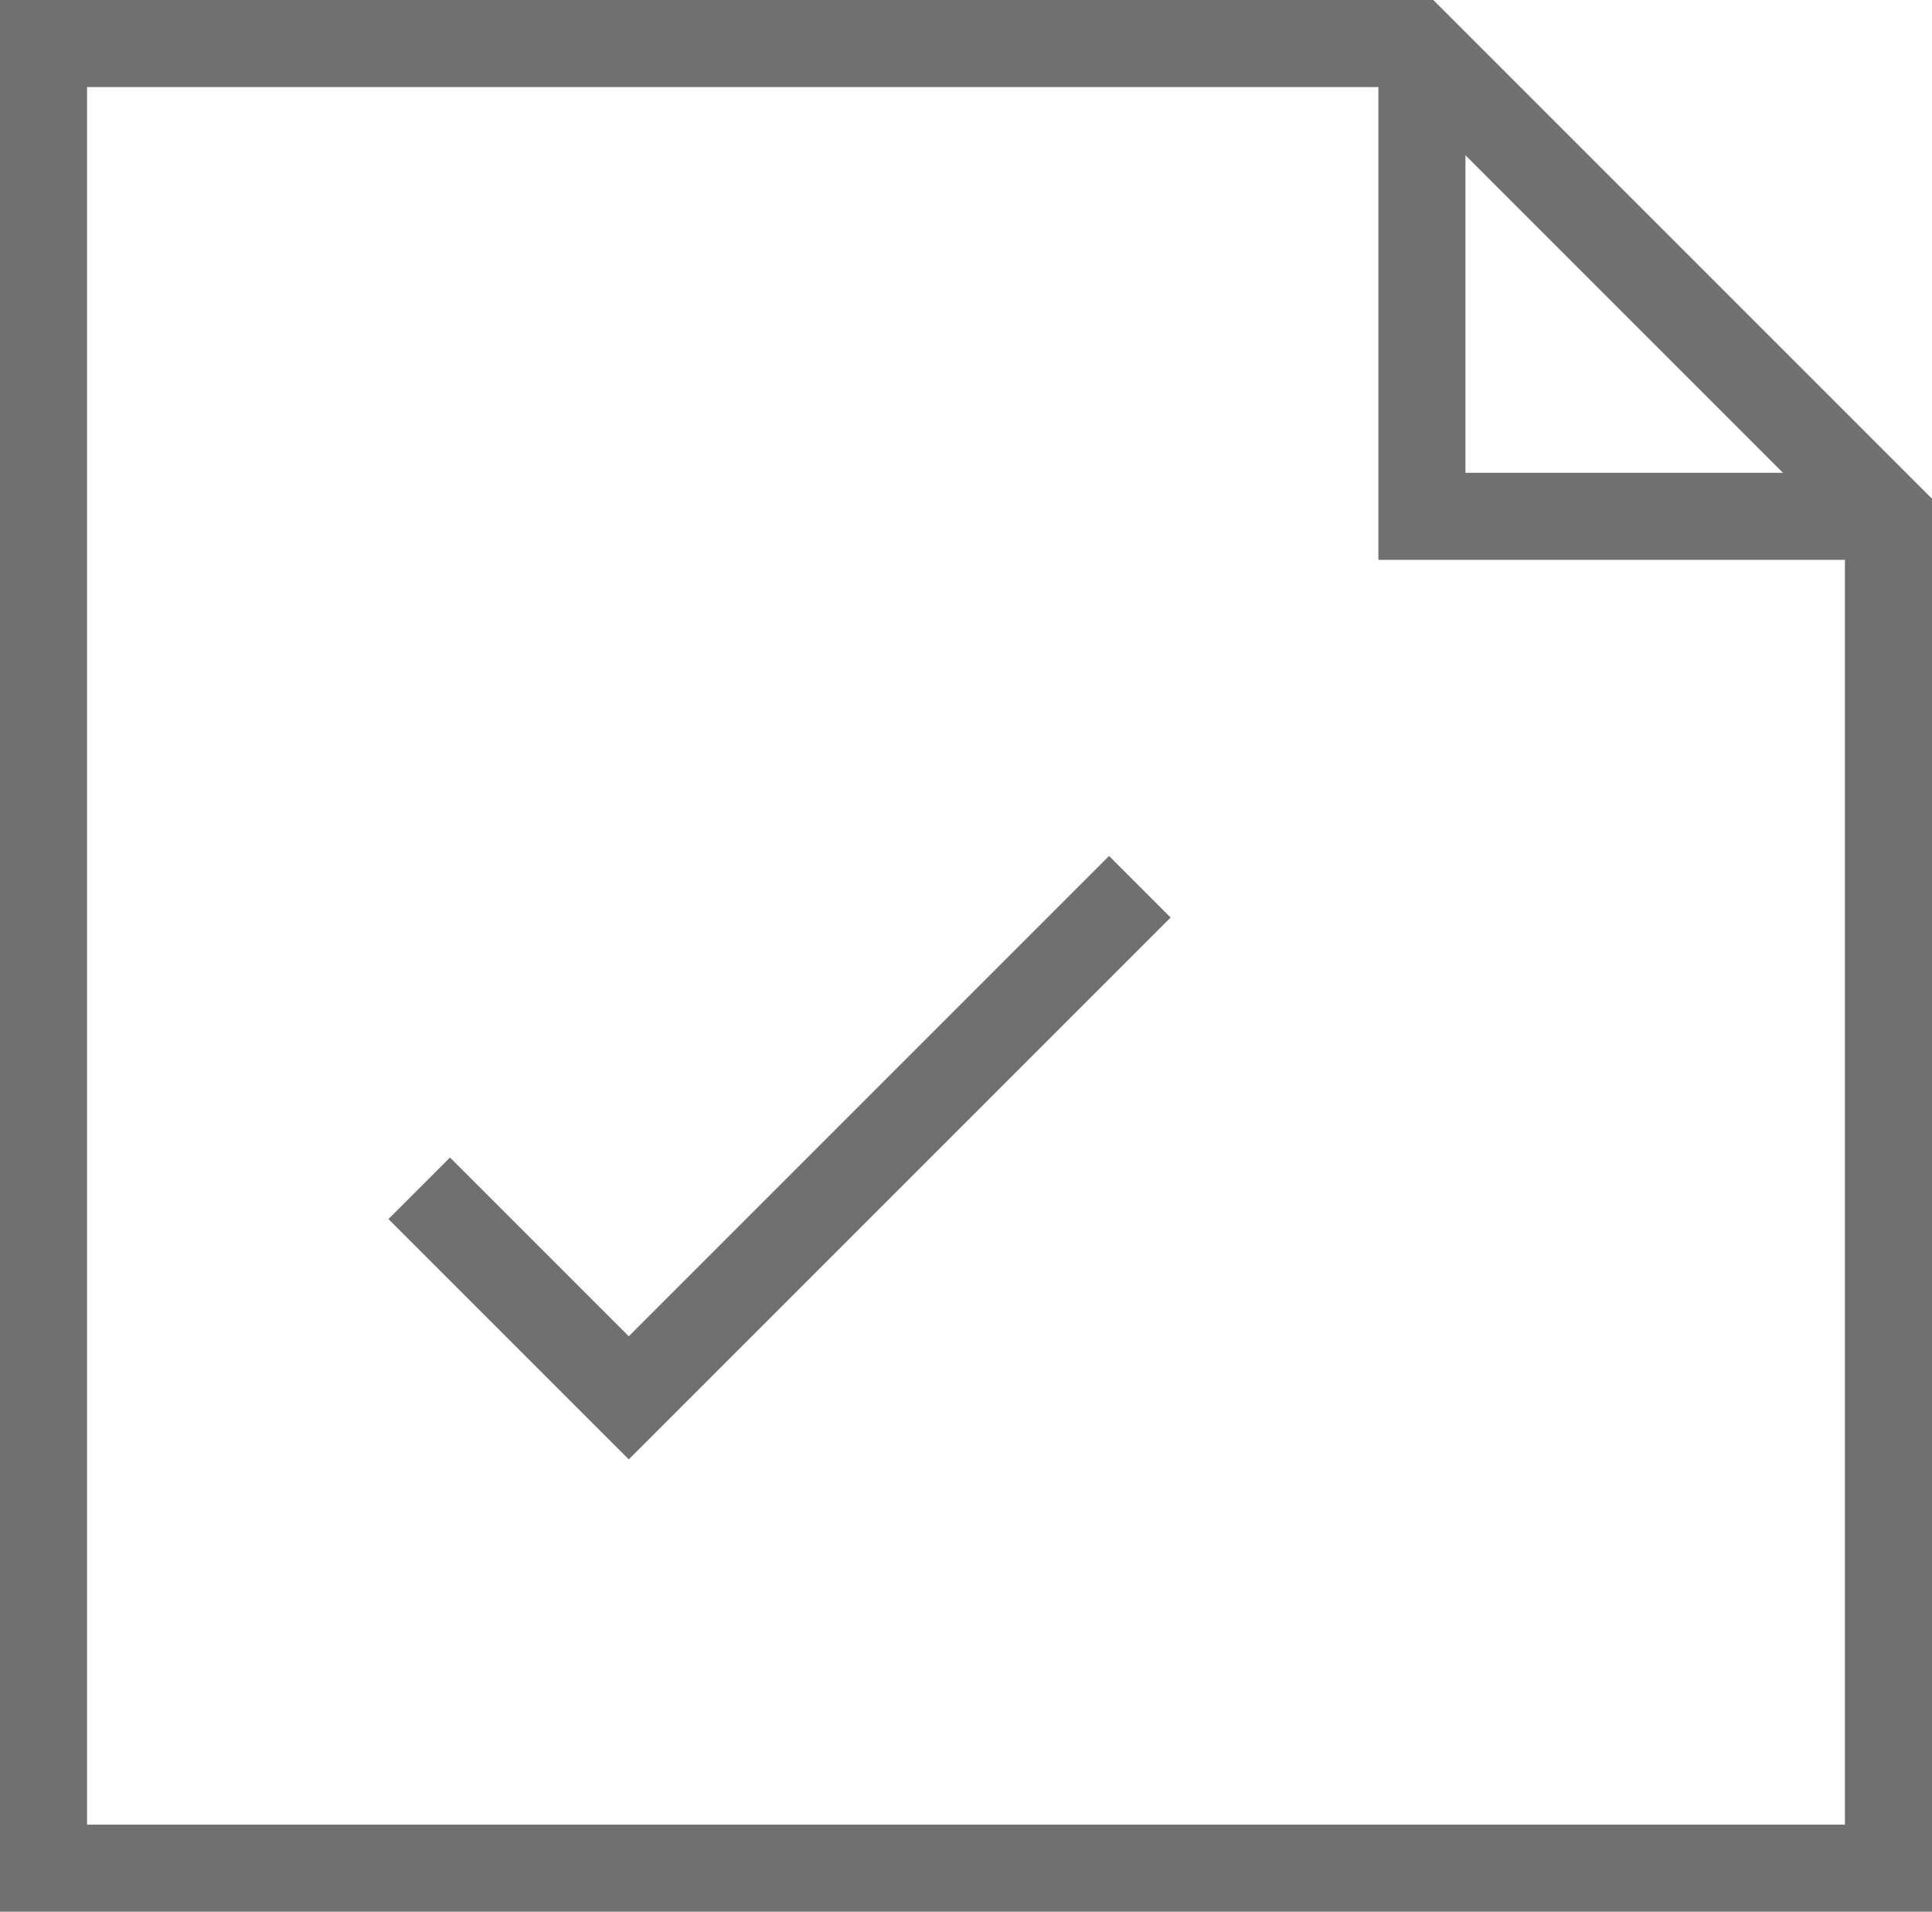 <svg xmlns="http://www.w3.org/2000/svg" width="44.384" height="43.915" viewBox="0 0 44.384 43.915"><g transform="translate(1 1)"><path d="M381,2156h31.513l10.871,10.871v31.044H381Z" transform="translate(-381 -2156)" fill="none" stroke="#707070" stroke-width="2"/><path d="M410.429,2156v10.861h10.708" transform="translate(-378.763 -2156)" fill="none" stroke="#707070" stroke-width="2"/><path d="M374.429,1820.753l4.814,4.814,11.741-11.741" transform="translate(-365.798 -1794.456)" fill="none" stroke="#707070" stroke-width="2"/></g></svg>